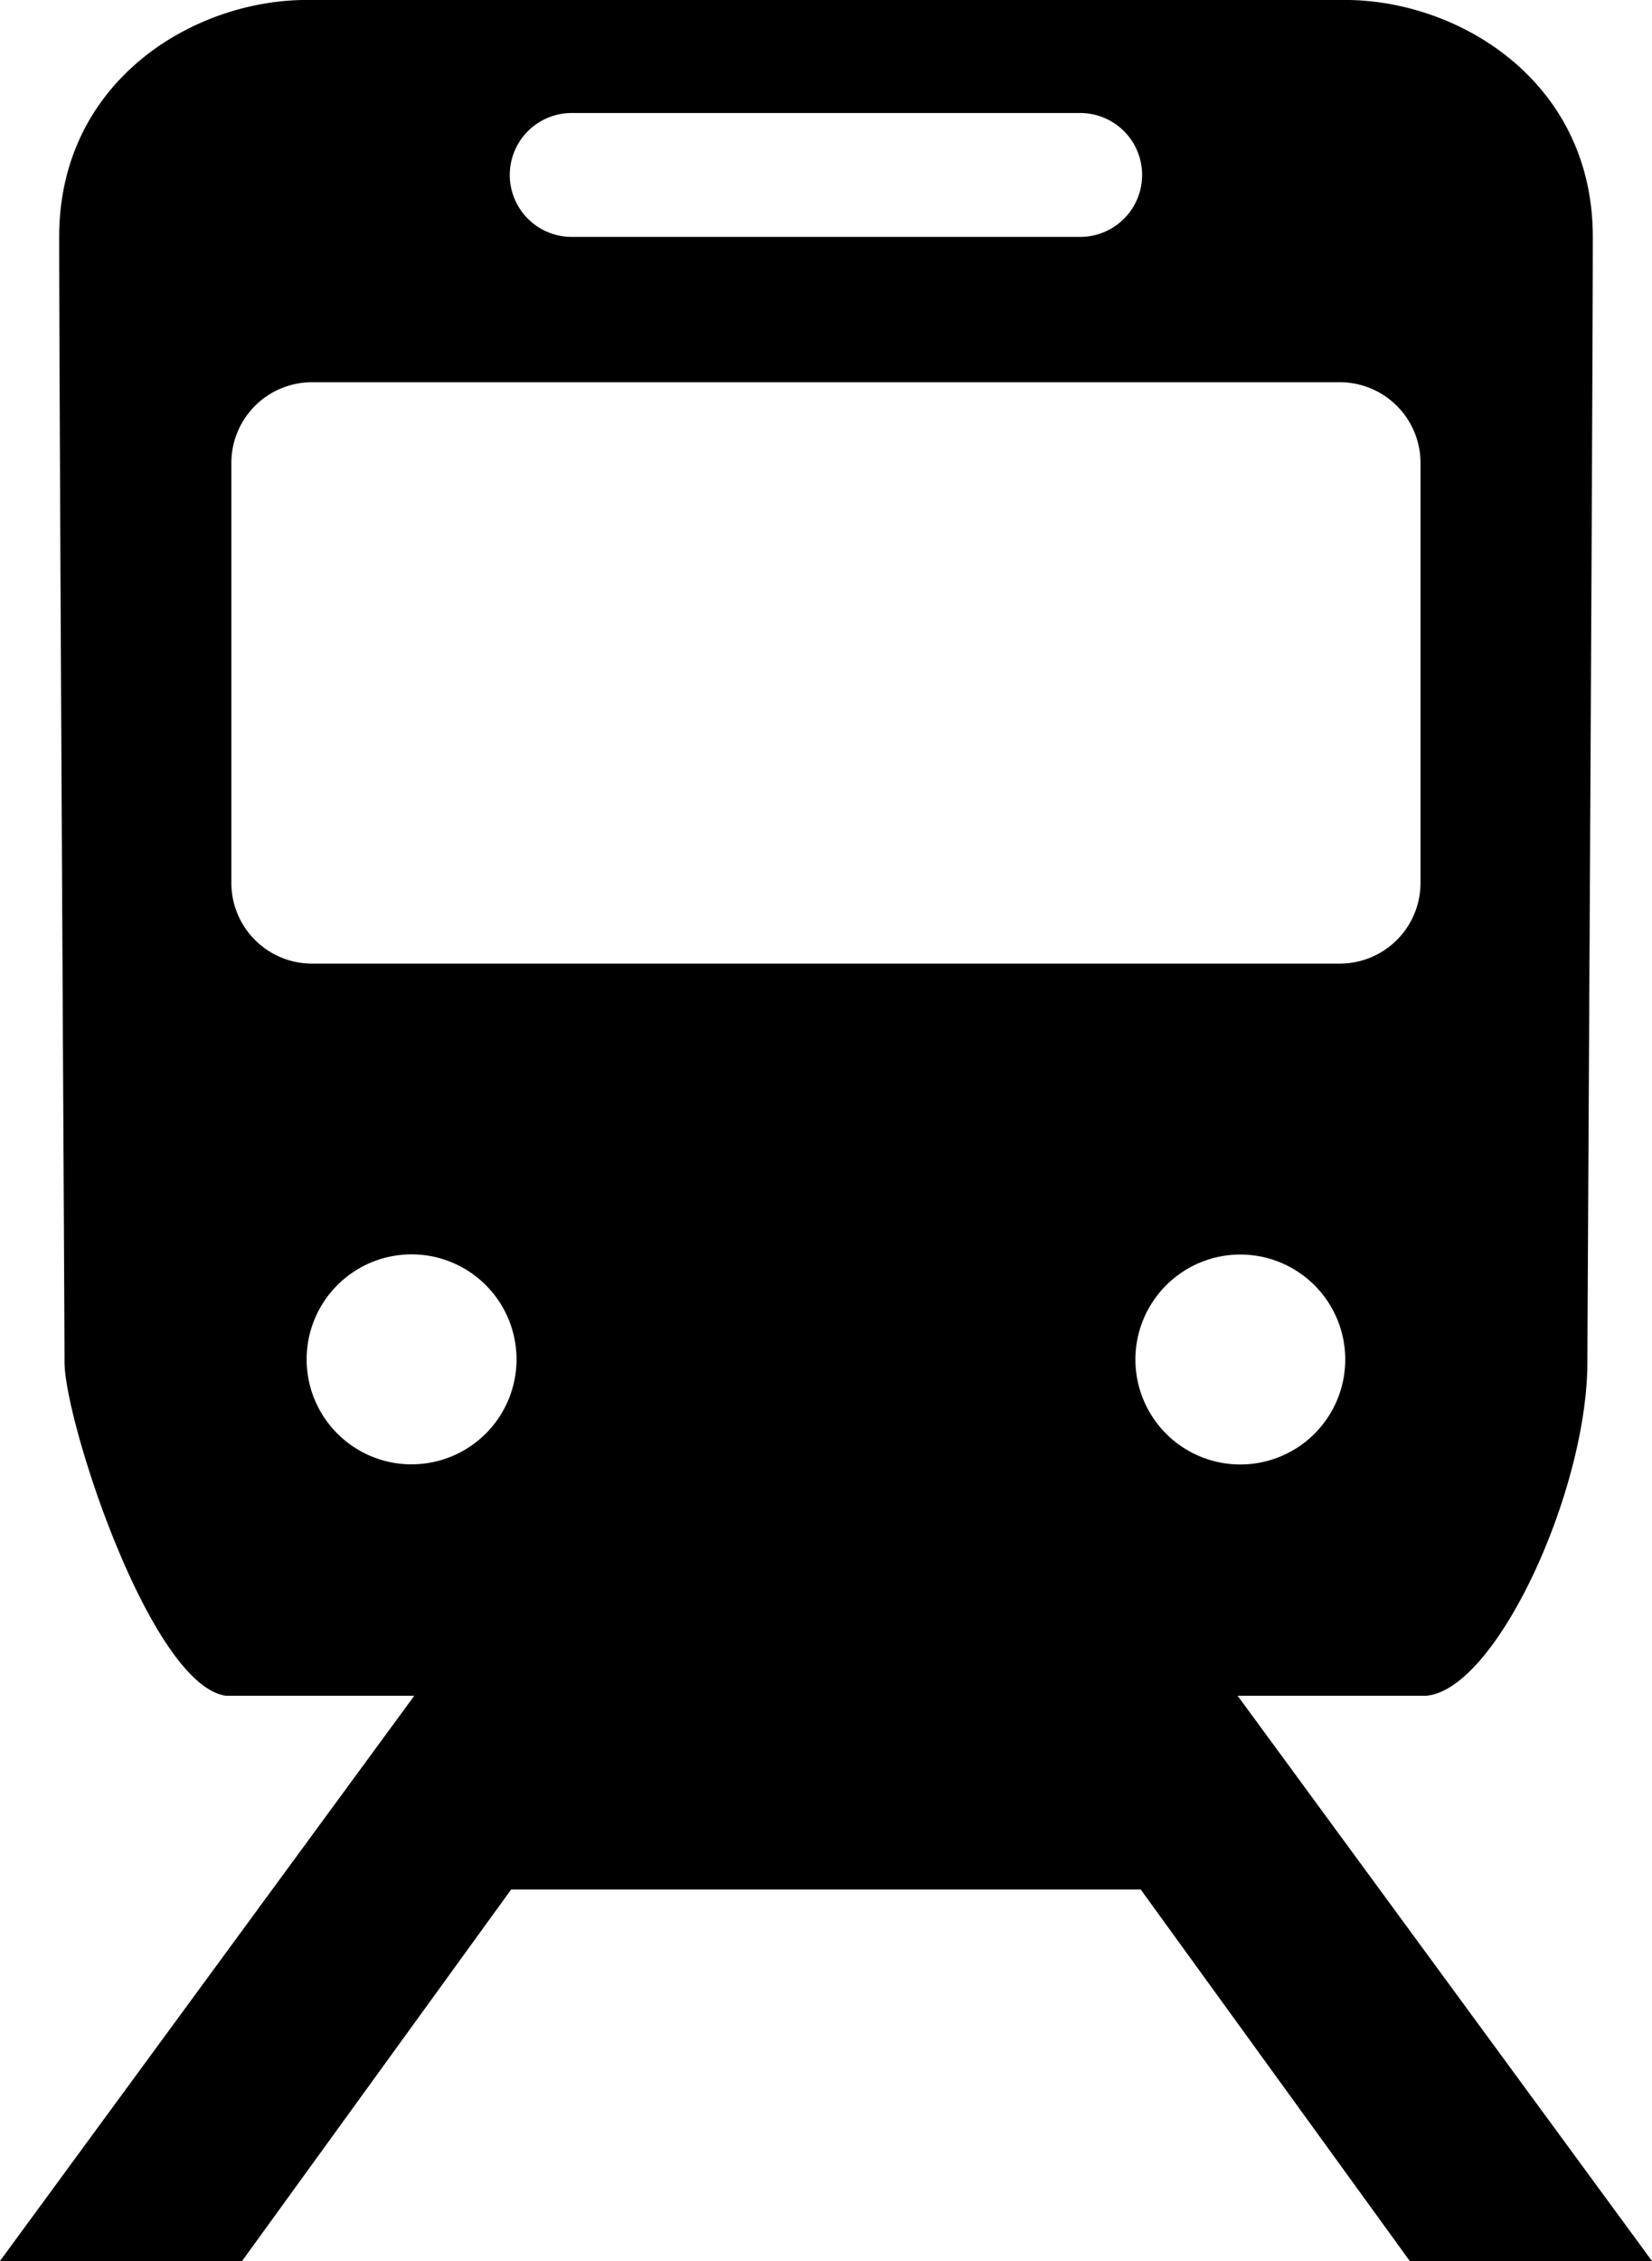 <svg xmlns="http://www.w3.org/2000/svg" width="57.016" height="78" viewBox="0 0 57.016 78">
  <path id="パス_39" data-name="パス 39" d="M77.688,526.3h6.5c2.414-.185,5.571-7.057,5.571-11.515,0-.947.187-33.429.187-38.813S85.3,467.8,81.4,467.8H45.558c-3.9,0-8.543,2.785-8.543,8.172s.185,37.131.185,38.813c0,2.044,2.972,11.144,5.571,11.515h6.5l-14.3,19.5h8.356l9.286-12.815H74.344L83.629,545.8h8.36Zm-23.03-54.6H72.3a2.137,2.137,0,0,1,0,4.273H54.658a2.137,2.137,0,0,1,0-4.273Zm-11.7,26.559V483.771a2.784,2.784,0,0,1,2.785-2.784H81.217A2.786,2.786,0,0,1,84,483.771v14.487a2.786,2.786,0,0,1-2.785,2.785H45.743A2.785,2.785,0,0,1,42.958,498.258Zm6.222,20.058A3.622,3.622,0,1,1,52.8,514.7,3.622,3.622,0,0,1,49.179,518.316ZM74.16,514.7a3.621,3.621,0,1,1,3.621,3.621A3.62,3.62,0,0,1,74.16,514.7Z" transform="translate(-34.973 -467.801)"/>
</svg>
